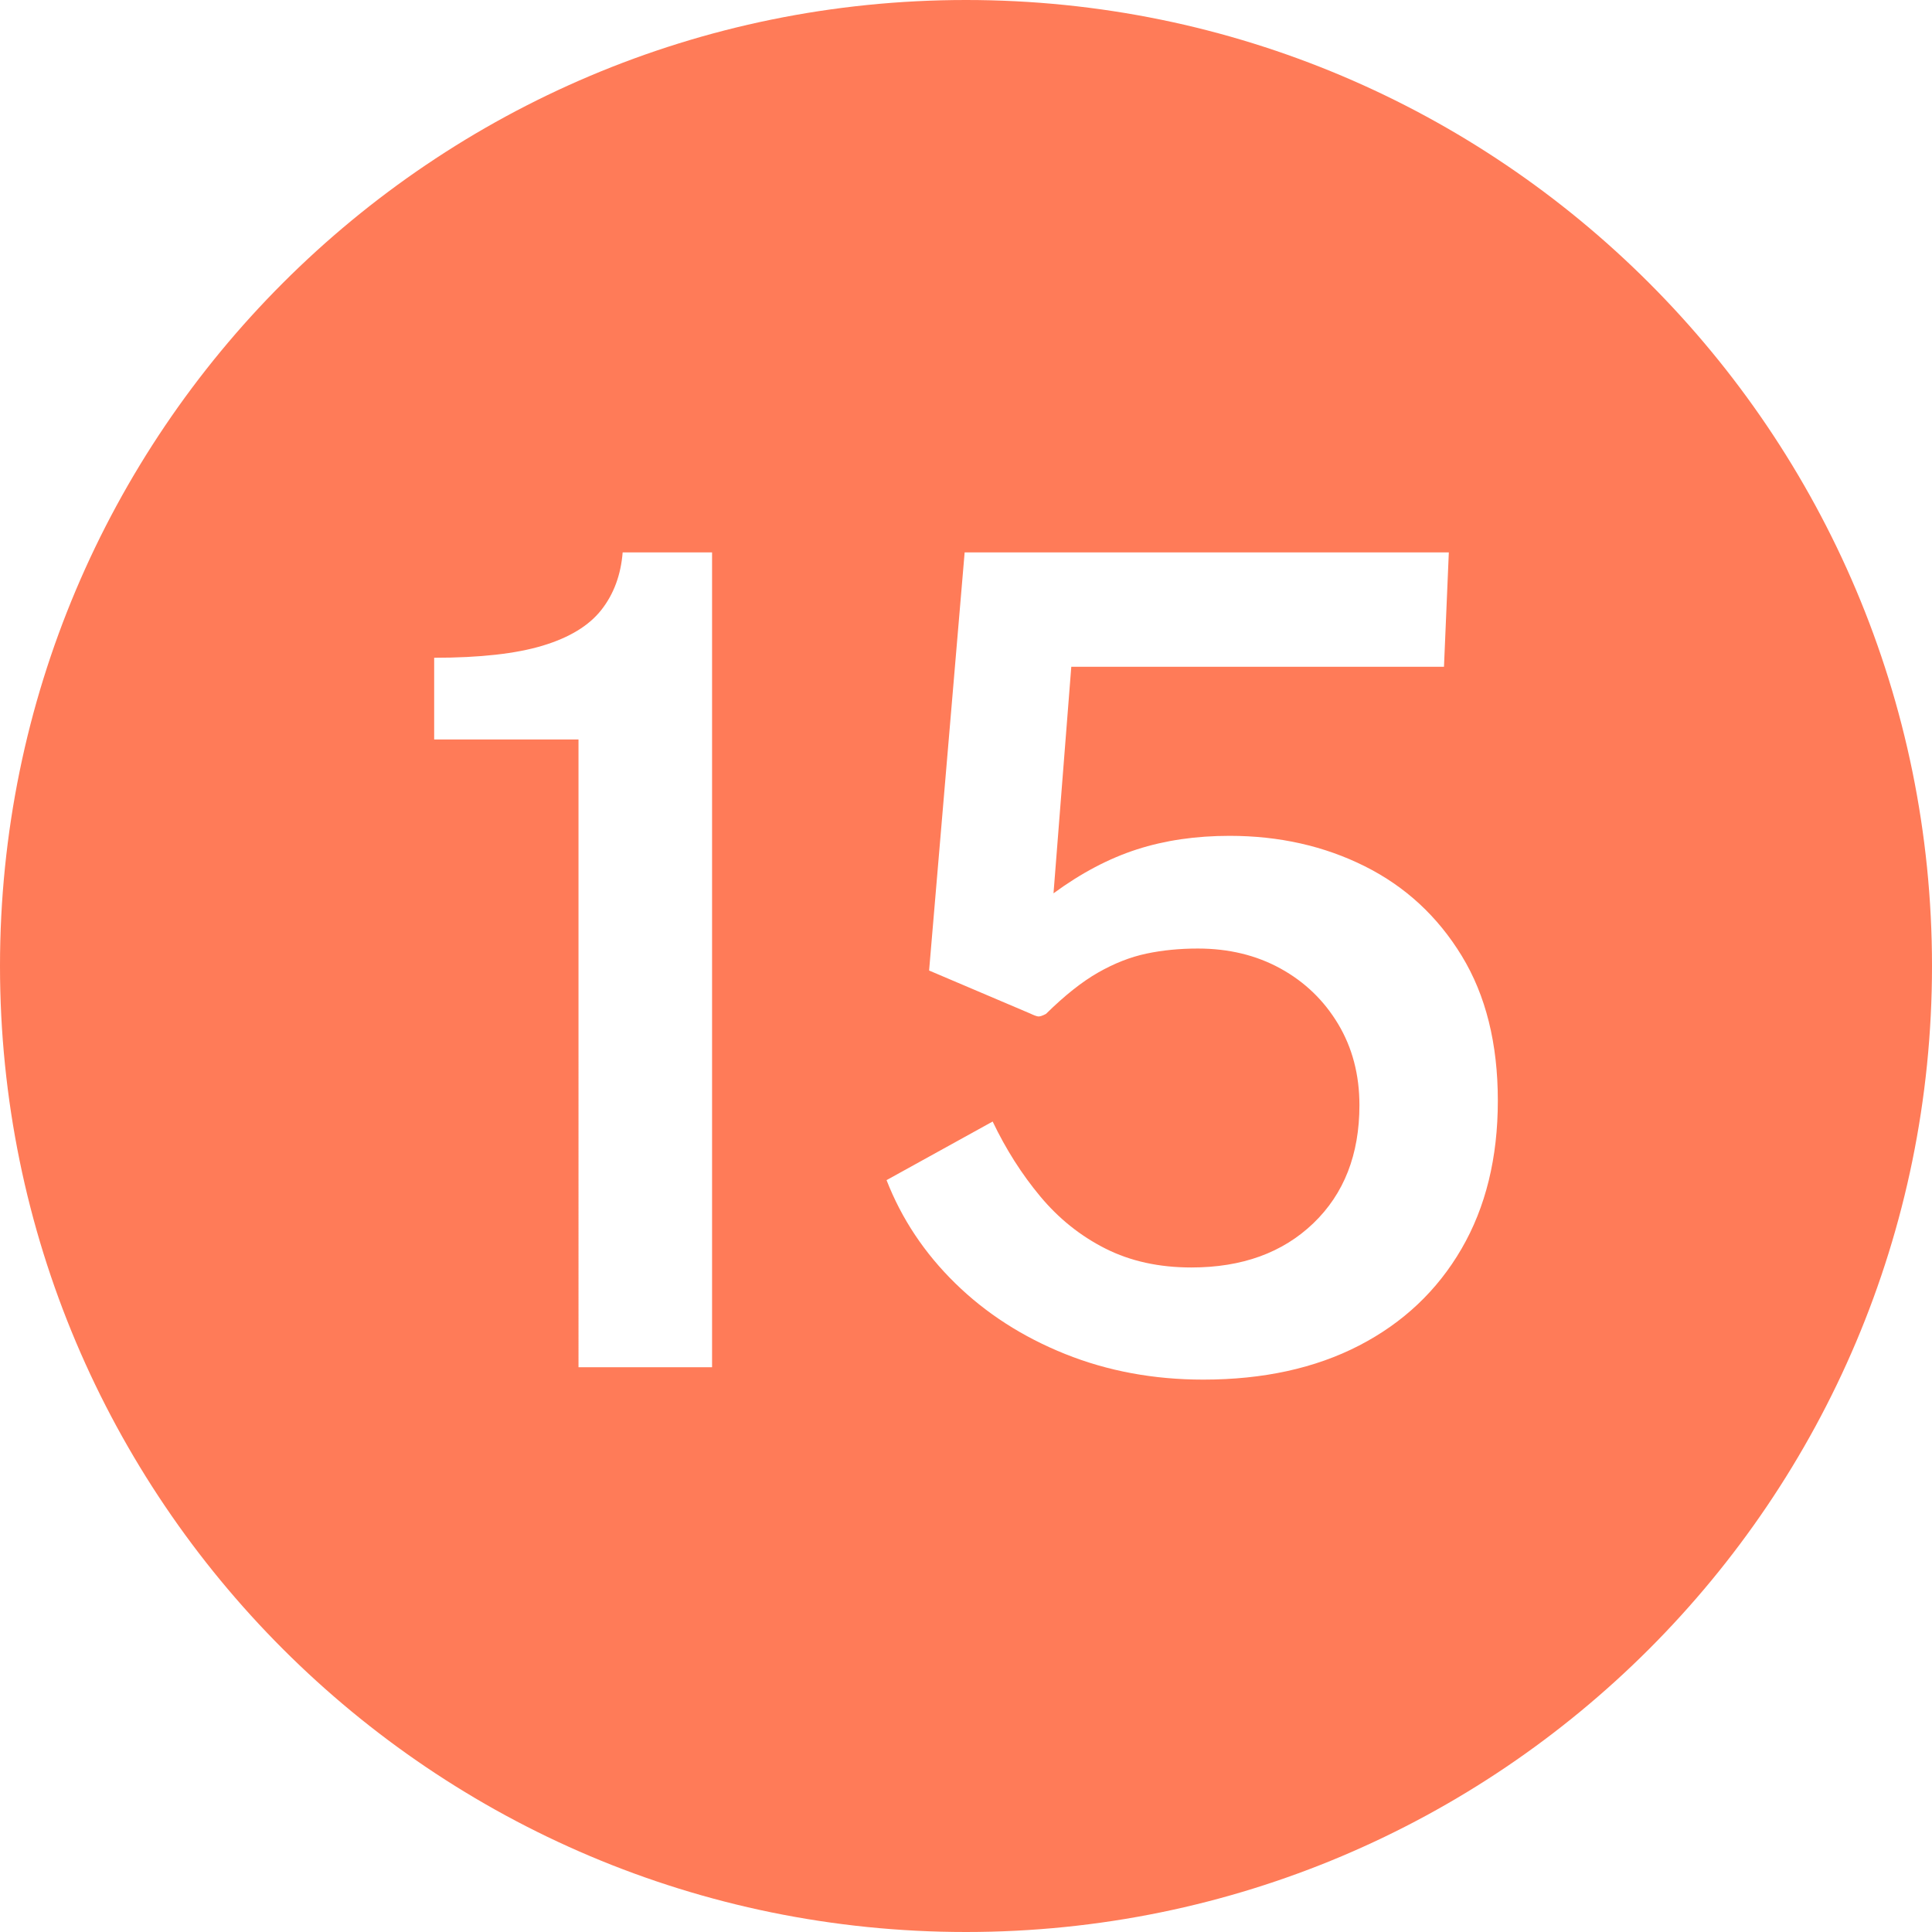 <?xml version="1.0" encoding="UTF-8" standalone="no"?><svg xmlns="http://www.w3.org/2000/svg" xmlns:xlink="http://www.w3.org/1999/xlink" data-name="Layer 1" fill="#ff7b58" height="600" preserveAspectRatio="xMidYMid meet" version="1" viewBox="0.0 0.0 600.0 600.0" width="600" zoomAndPan="magnify"><g id="change1_1"><path d="M300,0C134.314,0,0,134.315,0,300s134.314,300,300,300,300-134.315,300-300S465.686,0,300,0Zm-78.861,424.6h-41.48V229.65h-44.825v-25.375c14.159,0,25.395-1.252,33.702-3.762,8.306-2.507,14.385-6.212,18.231-11.113,3.847-4.9,6.048-10.85,6.607-17.85h27.765v253.05Zm232.737-36.75c-7.526,12.95-18.121,22.955-31.779,30.013-13.66,7.057-29.801,10.587-48.421,10.587-15.389,0-29.689-2.655-42.902-7.962-13.214-5.308-24.587-12.627-34.121-21.963-9.534-9.332-16.643-20.007-21.326-32.025l32.95-18.2c4.124,8.635,9.059,16.393,14.803,23.275,5.742,6.885,12.487,12.28,20.238,16.188,7.749,3.91,16.643,5.862,26.679,5.862,15.722,0,28.35-4.577,37.884-13.737,9.534-9.158,14.301-21.377,14.301-36.663,0-9.45-2.203-17.85-6.606-25.2-4.406-7.35-10.37-13.095-17.897-17.237-7.526-4.14-16.085-6.212-25.674-6.212-5.688,0-11.014,.525-15.974,1.575-4.963,1.05-9.952,3.005-14.97,5.863-5.018,2.86-10.428,7.147-16.224,12.862-1.116,.585-1.924,.848-2.426,.788-.502-.058-1.367-.377-2.593-.962l-31.277-13.3,11.039-129.85h150.366l-1.505,35.525h-115.744l-5.52,70.35c8.586-6.3,17.229-10.85,25.926-13.65,8.697-2.8,18.286-4.2,28.769-4.2,15.388,0,29.38,3.15,41.982,9.45,12.599,6.3,22.635,15.575,30.106,27.825,7.47,12.25,11.206,27.243,11.206,44.975s-3.763,33.075-11.29,46.025Z"/></g></svg>